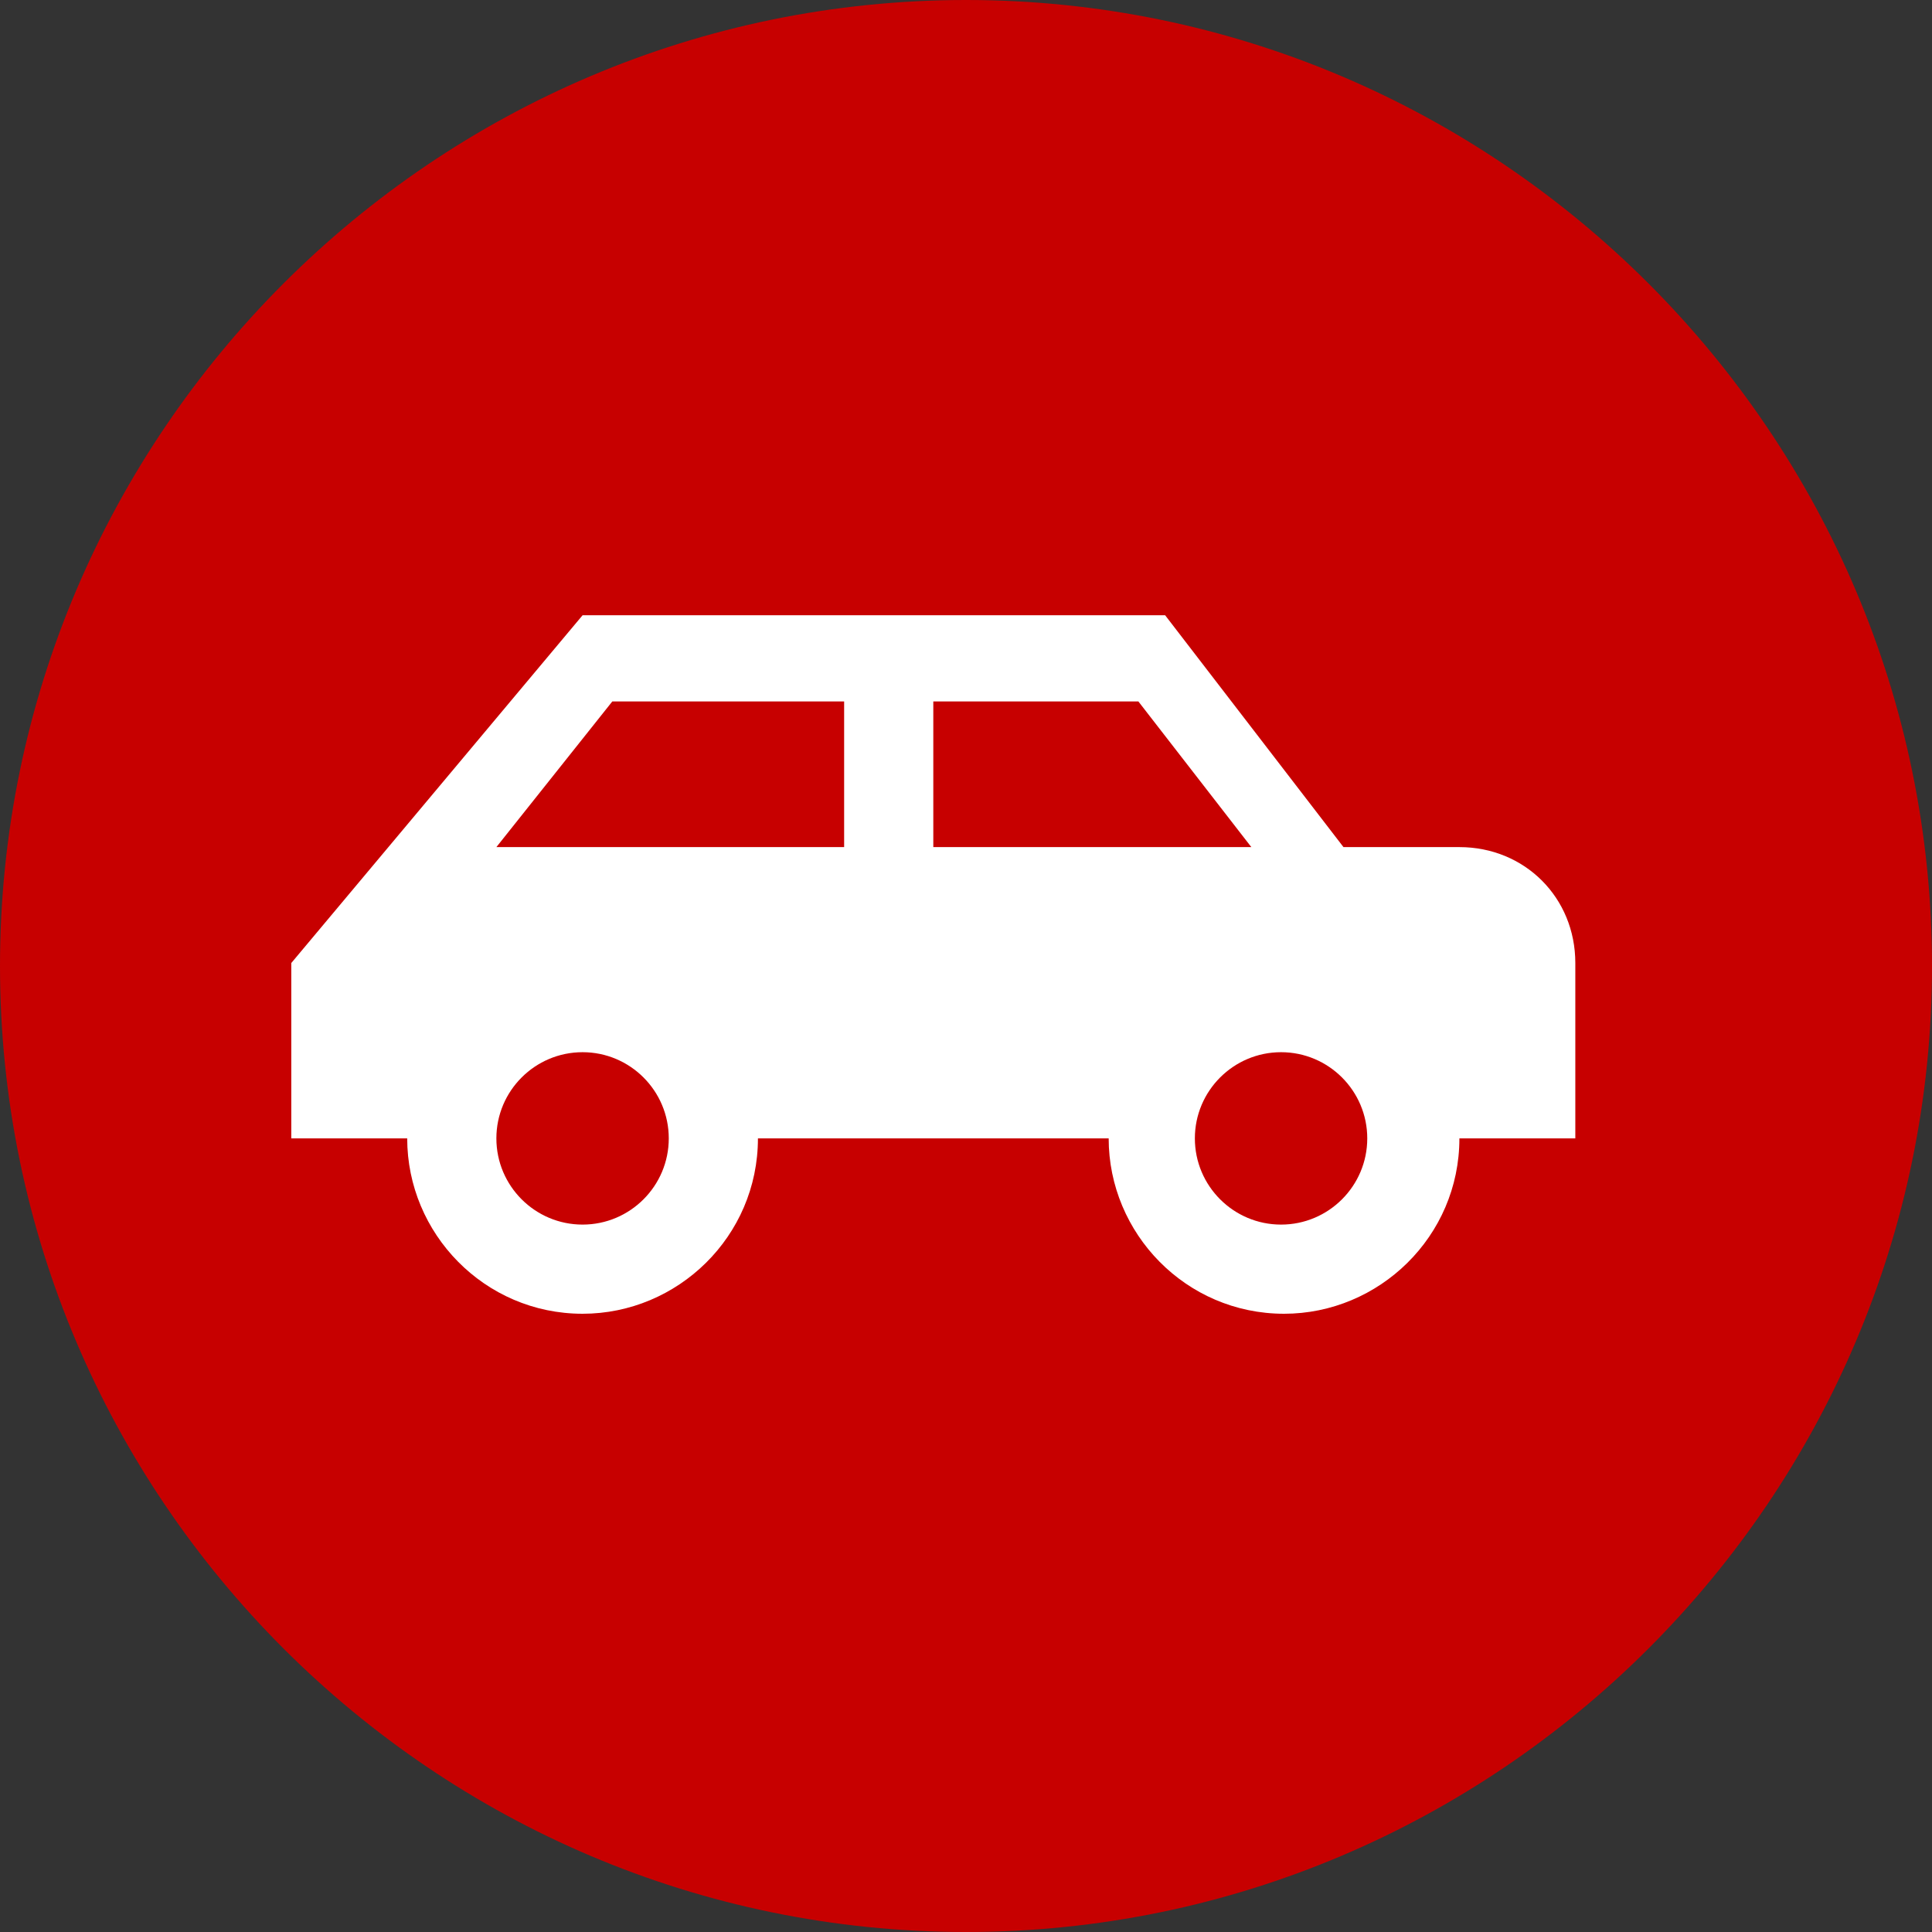 <?xml version="1.0" encoding="utf-8"?>
<svg xmlns="http://www.w3.org/2000/svg" xmlns:xlink="http://www.w3.org/1999/xlink" version="1.1" id="Ebene_1" x="0px" y="0px" viewBox="0 0 65 65" style="enable-background:new 0 0 65 65;" xml:space="preserve" width="65" height="65">
<rect x="0" y="0" width="65" height="65" fill="#333333" stroke="none"/>
<style type="text/css">
	.st0{clip-path:url(#SVGID_2_);fill:#C70000;}
	.st1{clip-path:url(#SVGID_2_);fill:#FFFFFF;}
</style>
<g>
	<defs>
		<rect id="SVGID_1_" width="65" height="65"/>
	</defs>
	<clipPath id="SVGID_2_">
		<use xlink:href="#SVGID_1_" style="overflow:visible;"/>
	</clipPath>
	<path class="st0" d="M32.5,65C50.4,65,65,50.4,65,32.5S50.4,0,32.5,0S0,14.6,0,32.5S14.6,65,32.5,65"/>
	<path class="st1" d="M43.1,35.4c1.6,0,2.9,1.3,2.9,2.9s-1.3,2.9-2.9,2.9c-1.6,0-2.9-1.3-2.9-2.9S41.5,35.4,43.1,35.4 M19.6,35.4   c1.6,0,2.9,1.3,2.9,2.9s-1.3,2.9-2.9,2.9c-1.6,0-2.9-1.3-2.9-2.9S18,35.4,19.6,35.4 M31.4,23.6h6.9l3.8,4.9H31.4V23.6z M20.6,23.6   h7.8v4.9H16.7L20.6,23.6z M39.2,20.7H19.6L9.8,32.4v5.9h3.9c0,3.2,2.6,5.9,5.9,5.9c3.2,0,5.9-2.6,5.9-5.9h11.8   c0,3.2,2.6,5.9,5.9,5.9c3.2,0,5.9-2.6,5.9-5.9h3.9v-5.9c0-2.2-1.7-3.9-3.9-3.9h-3.9L39.2,20.7z"/>
</g>
</svg>

